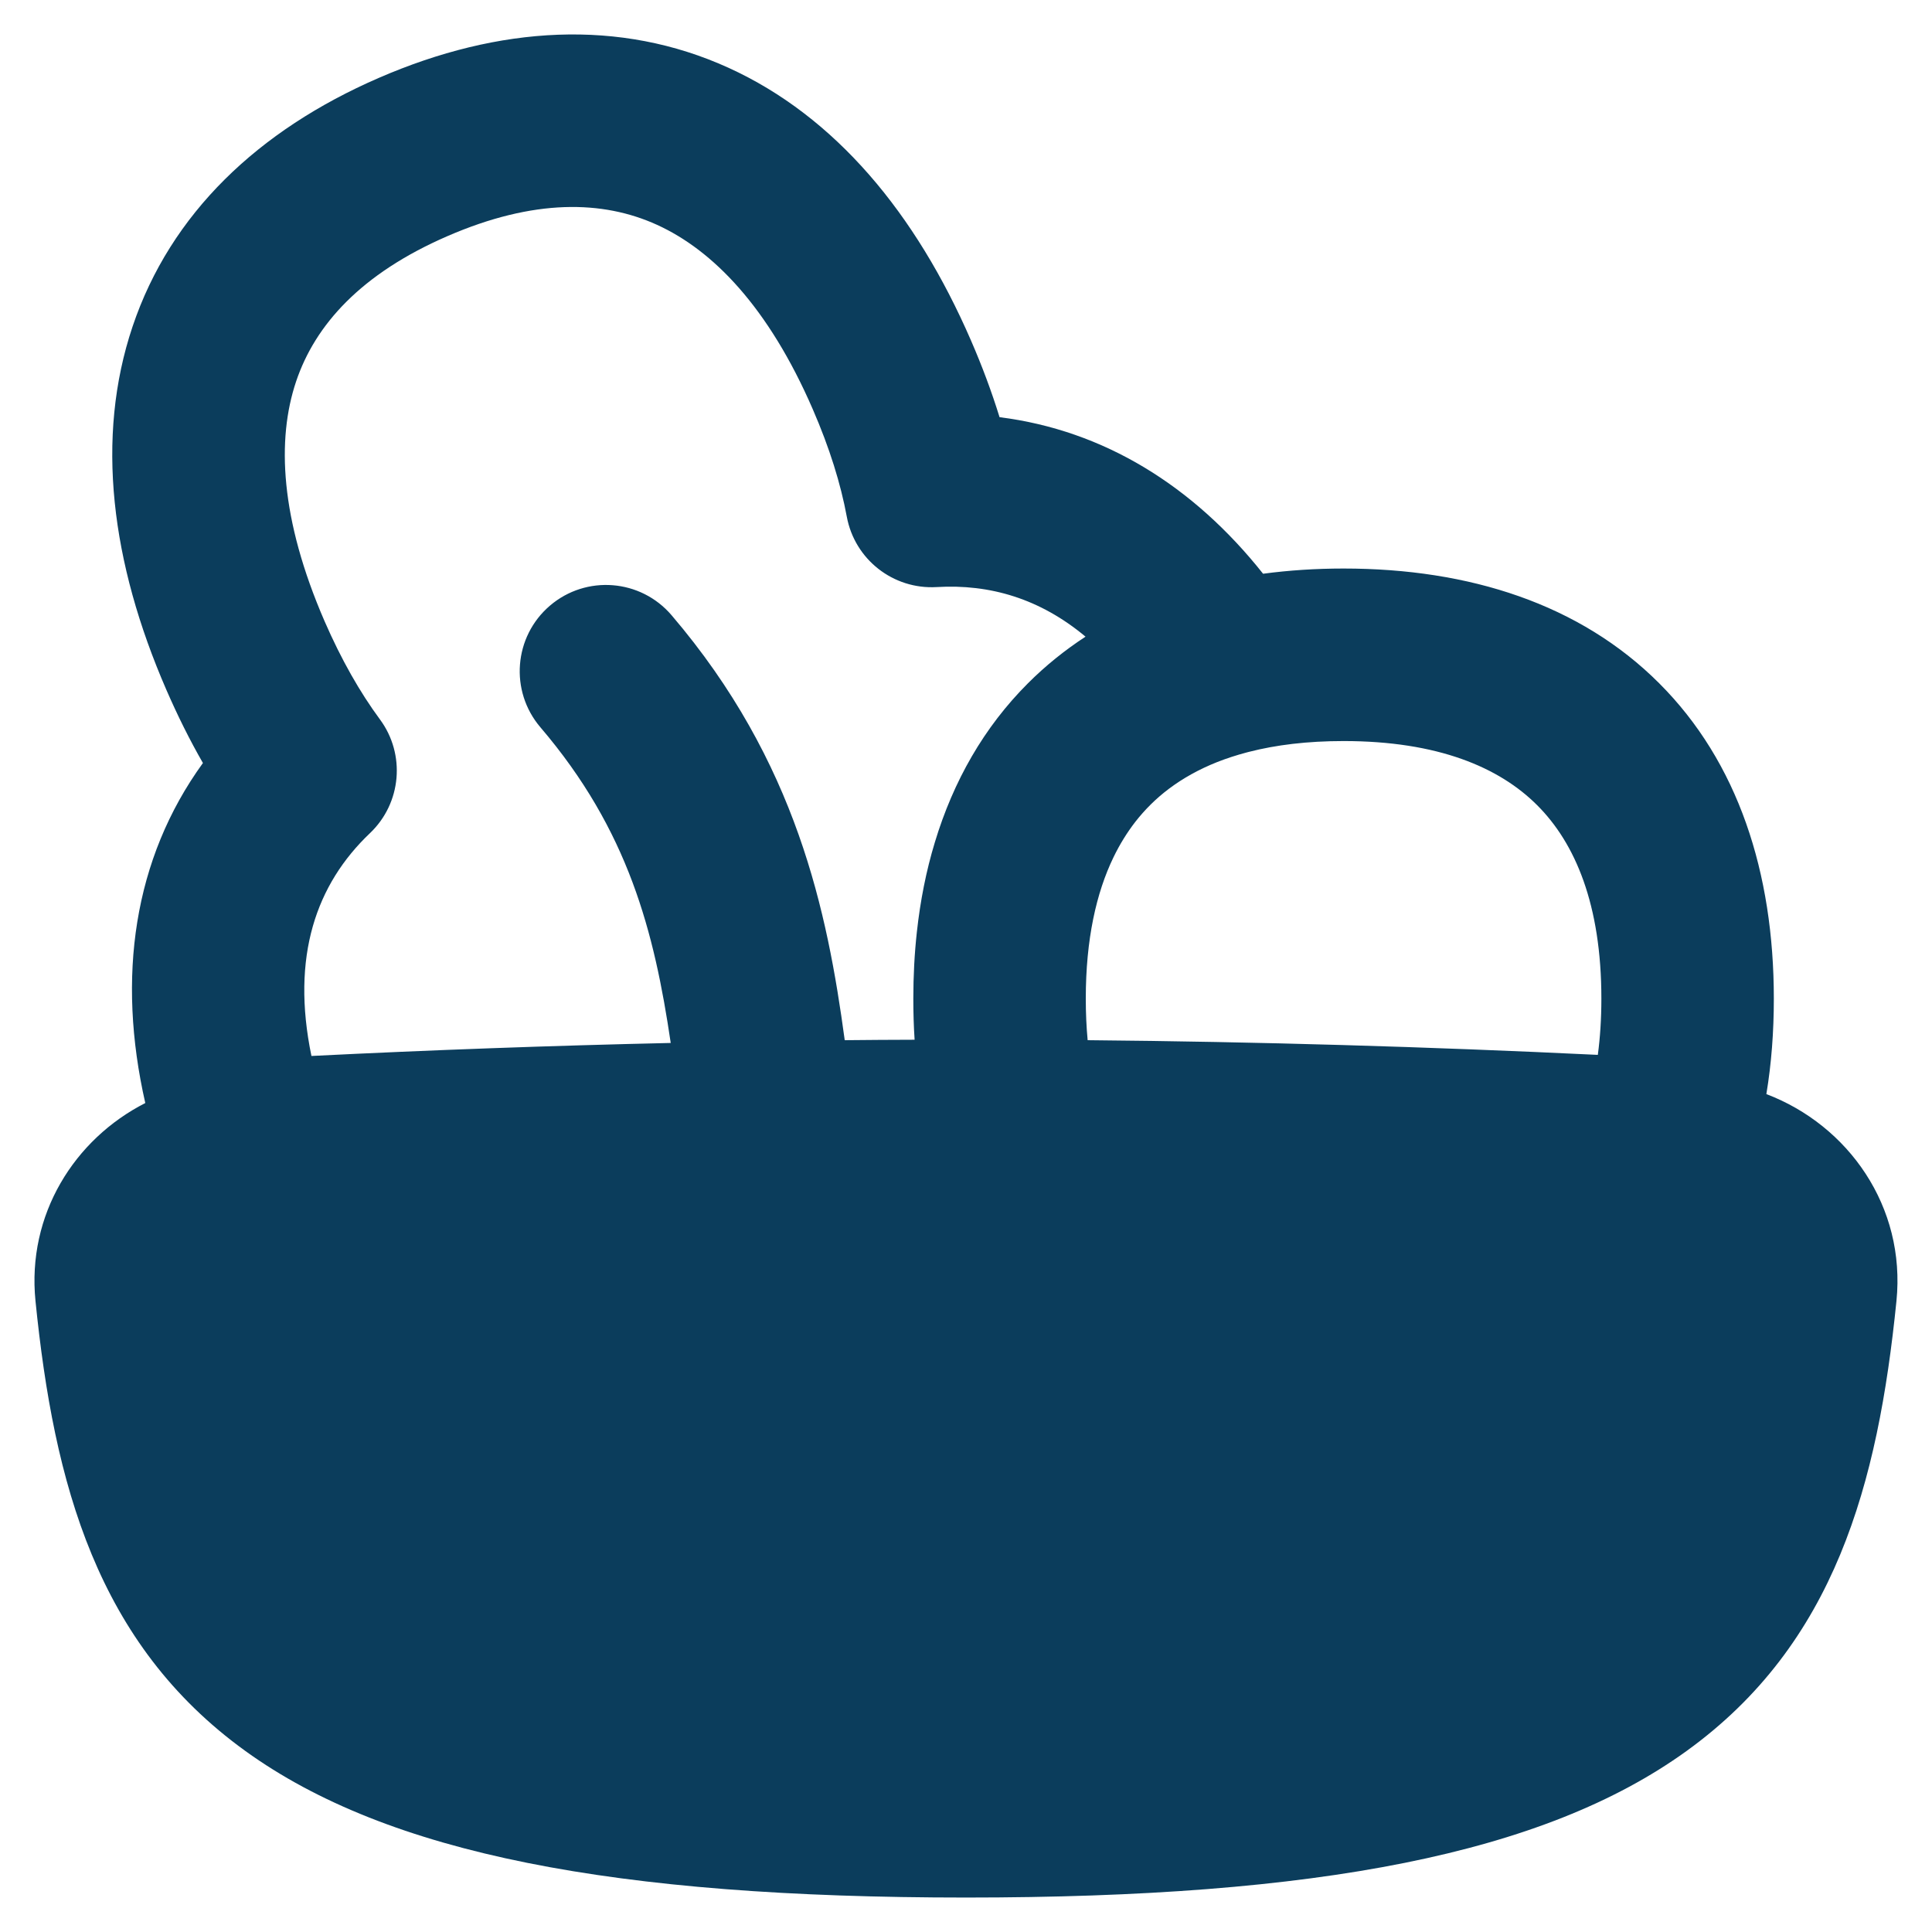 <svg width="30" height="30" viewBox="0 0 30 30" fill="none" xmlns="http://www.w3.org/2000/svg">
<path fill-rule="evenodd" clip-rule="evenodd" d="M6.947 3.667C8.29 3.084 9.359 3.107 10.202 3.491C11.07 3.886 11.932 4.768 12.62 6.353C12.883 6.958 13.055 7.515 13.149 8.023C13.272 8.688 13.871 9.156 14.545 9.116C15.372 9.067 16.15 9.296 16.856 9.886C16.536 10.095 16.237 10.335 15.963 10.609C15.278 11.293 14.803 12.131 14.517 13.077C14.382 13.52 14.29 13.987 14.237 14.472C14.2 14.808 14.182 15.154 14.182 15.507C14.182 15.723 14.188 15.935 14.202 16.145C13.84 16.146 13.479 16.148 13.117 16.152C12.847 14.16 12.373 11.83 10.428 9.553C9.947 8.99 9.102 8.924 8.54 9.404C7.977 9.885 7.911 10.73 8.391 11.293C9.759 12.894 10.16 14.469 10.415 16.195C8.557 16.237 6.697 16.304 4.836 16.397C4.516 14.85 4.909 13.732 5.745 12.937C6.235 12.471 6.301 11.713 5.899 11.17C5.592 10.754 5.302 10.248 5.039 9.644C4.351 8.058 4.294 6.827 4.598 5.923C4.893 5.046 5.604 4.25 6.947 3.667ZM27.428 16.989C27.507 16.515 27.544 16.02 27.544 15.507C27.544 13.552 26.99 11.835 25.763 10.609C24.536 9.382 22.819 8.828 20.863 8.828C20.434 8.828 20.017 8.855 19.613 8.909C18.53 7.544 17.141 6.682 15.521 6.478C15.399 6.084 15.251 5.686 15.077 5.286C14.22 3.312 12.97 1.807 11.311 1.052C9.626 0.286 7.75 0.398 5.881 1.21C4.012 2.021 2.649 3.315 2.059 5.069C1.478 6.797 1.725 8.738 2.583 10.711C2.757 11.111 2.946 11.491 3.151 11.848C2.071 13.339 1.812 15.174 2.256 17.128C1.155 17.689 0.416 18.86 0.551 20.201C0.838 23.045 1.506 25.526 3.811 27.19C6.024 28.787 9.537 29.465 15 29.465C20.463 29.465 23.976 28.787 26.188 27.19C28.493 25.527 29.161 23.046 29.448 20.202C29.596 18.736 28.7 17.473 27.428 16.989ZM16.889 16.152C19.528 16.176 22.168 16.253 24.811 16.38C24.847 16.111 24.866 15.821 24.866 15.507C24.866 14.045 24.459 13.092 23.869 12.503C23.28 11.914 22.326 11.507 20.863 11.507C20.3 11.507 19.813 11.567 19.393 11.675L19.362 11.683C19.199 11.726 19.046 11.776 18.901 11.833C18.614 11.947 18.366 12.087 18.154 12.246C17.951 12.398 17.777 12.572 17.628 12.763C17.503 12.925 17.389 13.107 17.29 13.312C17.024 13.862 16.86 14.583 16.86 15.508C16.86 15.734 16.87 15.949 16.889 16.152Z" fill="#0B3D5C"/>
</svg>

